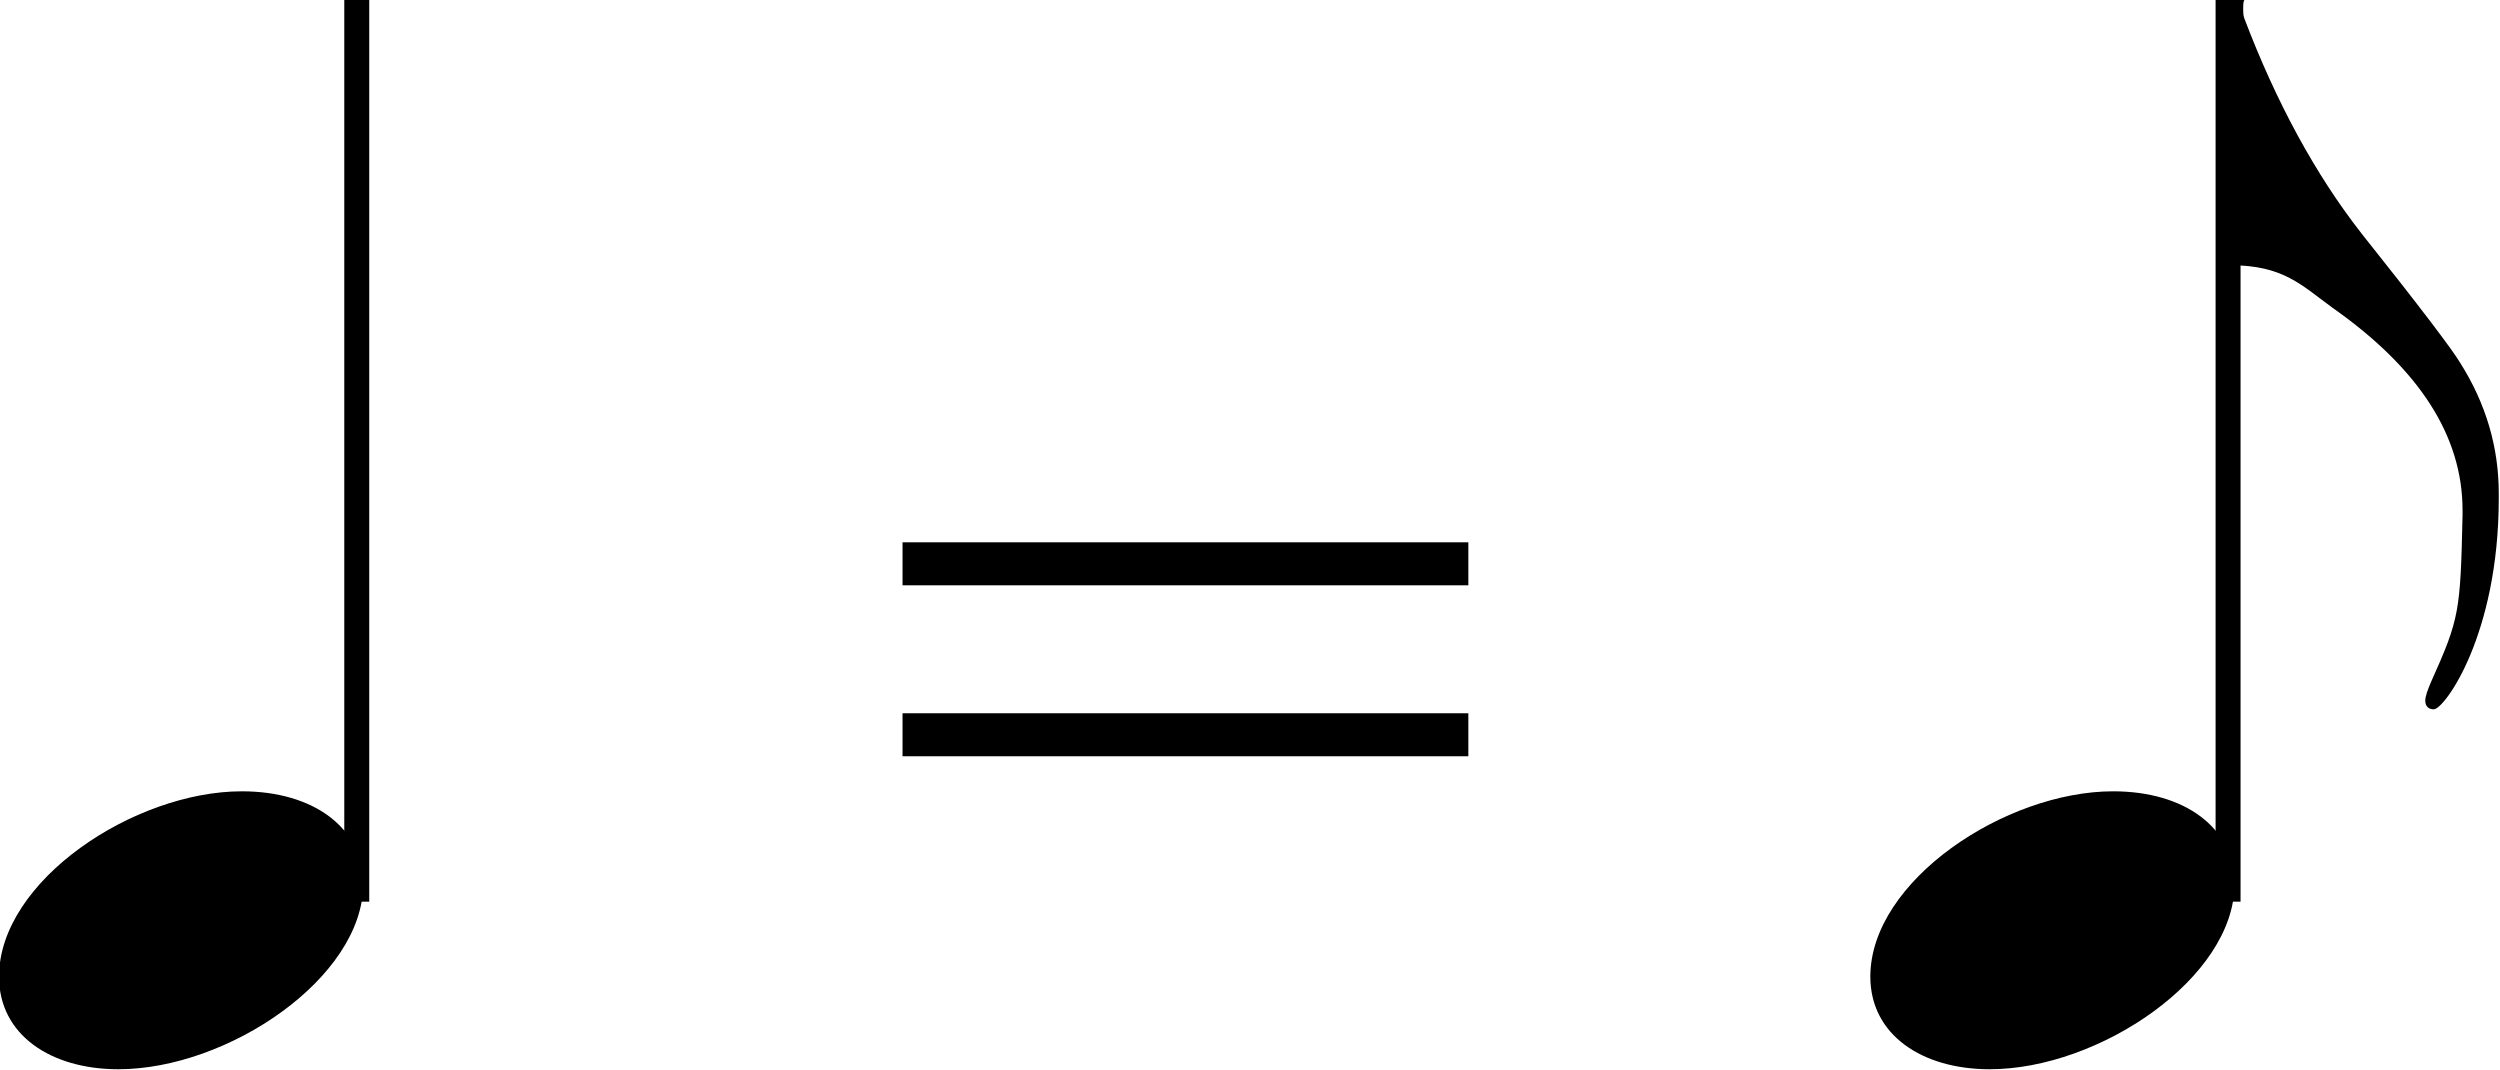 <?xml version="1.0" encoding="UTF-8" standalone="no"?>
<svg
   xmlns:dc="http://purl.org/dc/elements/1.1/"
   xmlns:cc="http://creativecommons.org/ns#"
   xmlns:rdf="http://www.w3.org/1999/02/22-rdf-syntax-ns#"
   xmlns:svg="http://www.w3.org/2000/svg"
   xmlns="http://www.w3.org/2000/svg"
   xmlns:sodipodi="http://sodipodi.sourceforge.net/DTD/sodipodi-0.dtd"
   xmlns:inkscape="http://www.inkscape.org/namespaces/inkscape"
   width="16.424mm"
   height="7.032mm"
   viewBox="0 0 186.308 79.71"
   version="1.2"
   id="svg4136"
   inkscape:version="0.91 r13725"
   sodipodi:docname="Denisov Bartok quartets 001.svg">
  <sodipodi:namedview
     pagecolor="#ffffff"
     bordercolor="#666666"
     borderopacity="1"
     objecttolerance="10"
     gridtolerance="10"
     guidetolerance="10"
     inkscape:pageopacity="0"
     inkscape:pageshadow="2"
     inkscape:window-width="1274"
     inkscape:window-height="735"
     id="namedview4246"
     showgrid="false"
     fit-margin-top="0"
     fit-margin-left="0"
     fit-margin-right="0"
     fit-margin-bottom="0"
     showborder="false"
     inkscape:zoom="2.5852217"
     inkscape:cx="-11.509844"
     inkscape:cy="17.599609"
     inkscape:window-x="0"
     inkscape:window-y="0"
     inkscape:window-maximized="0"
     inkscape:current-layer="g4142" />
  <desc
     id="desc4138">Generated with Qt</desc>
  <defs
     id="defs4140" />
  <g
     id="g4142"
     style="fill:none;fill-rule:evenodd;stroke:#000000;stroke-width:1;stroke-linecap:square;stroke-linejoin:bevel"
     transform="translate(-582.243,-773.325)">
    <g
       transform="scale(0.62,0.62)"
       font-size="8.1"
       font-weight="400"
       font-style="normal"
       id="g4168"
       style="font-style:normal;font-weight:400;font-size:8.1px;font-family:'MS Shell Dlg 2';fill:none;stroke:#000000;stroke-width:1;stroke-linecap:square;stroke-linejoin:bevel;stroke-opacity:1" />
    <g
       transform="matrix(0.62,0,0,0.62,141.378,582.992)"
       font-size="8.1"
       font-weight="400"
       font-style="normal"
       id="g4174"
       style="font-style:normal;font-weight:400;font-size:8.1px;font-family:'MS Shell Dlg 2';fill:none;stroke:#000000;stroke-width:1;stroke-linecap:square;stroke-linejoin:bevel;stroke-opacity:1" />
    <g
       transform="scale(0.62,0.62)"
       font-size="8.1"
       font-weight="400"
       font-style="normal"
       id="g4176"
       style="font-style:normal;font-weight:400;font-size:8.1px;font-family:'MS Shell Dlg 2';fill:none;stroke:#000000;stroke-width:1;stroke-linecap:square;stroke-linejoin:bevel;stroke-opacity:1" />
    <g
       id="g4262"
       transform="translate(7.43,0)">
      <g
         style="font-style:normal;font-weight:400;font-size:128px;font-family:'Opus Std';fill:none;stroke:#000000;stroke-width:3;stroke-linecap:butt;stroke-linejoin:bevel;stroke-opacity:1"
         id="g4218"
         font-style="normal"
         font-weight="400"
         font-size="128"
         transform="matrix(0.62,0,0,0.62,0,198.483)">
        <path
           style="fill:none"
           d="m 970,1034 0,-107"
           id="polyline4220"
           inkscape:connector-curvature="0" />
      </g>
      <g
         style="font-style:normal;font-weight:400;font-size:128px;font-family:'Opus Std';fill:none;stroke:#000000;stroke-width:1;stroke-linecap:butt;stroke-linejoin:bevel;stroke-opacity:1"
         id="g4222"
         font-style="normal"
         font-weight="400"
         font-size="128"
         transform="matrix(0.62,0,0,0.62,0,198.483)">
        <g
           style="font-style:normal;font-weight:400;font-size:128px;font-family:'Opus Std';fill:#000000;fill-opacity:1;stroke:none"
           id="text4224">
          <path
             d="m 941.336,1055.64 c 13.184,0 29.44,-11.008 29.44,-22.272 0,-6.784 -6.016,-11.136 -14.592,-11.136 -12.928,0 -29.184,10.752 -29.184,22.272 0,7.04 6.272,11.136 14.336,11.136 z"
             style="font-style:normal;font-weight:400;font-size:128px;font-family:'Opus Std';fill:#000000;fill-opacity:1;stroke:none"
             id="path4280"
             inkscape:connector-curvature="0" />
        </g>
      </g>
    </g>
    <g
       id="g4254"
       transform="translate(39.626,0)">
      <g
         style="font-style:normal;font-weight:400;font-size:128px;font-family:'Opus Std';fill:none;stroke:#000000;stroke-width:3;stroke-linecap:butt;stroke-linejoin:bevel;stroke-opacity:1"
         id="g4226"
         font-style="normal"
         font-weight="400"
         font-size="128"
         transform="matrix(0.62,0,0,0.62,0,198.483)">
        <path
           style="fill:none"
           d="m 1143,1034 0,-107"
           id="polyline4228"
           inkscape:connector-curvature="0" />
      </g>
      <g
         style="font-style:normal;font-weight:400;font-size:128px;font-family:'Opus Std';fill:none;stroke:#000000;stroke-width:1;stroke-linecap:butt;stroke-linejoin:bevel;stroke-opacity:1"
         id="g4230"
         font-style="normal"
         font-weight="400"
         font-size="128"
         transform="matrix(0.62,0,0,0.62,0,198.483)">
        <g
           style="font-style:normal;font-weight:400;font-size:128px;font-family:'Opus Std';fill:#000000;fill-opacity:1;stroke:none"
           id="text4232">
          <path
             d="m 1114.336,1055.64 c 13.184,0 29.44,-11.008 29.44,-22.272 0,-6.784 -6.016,-11.136 -14.592,-11.136 -12.928,0 -29.184,10.752 -29.184,22.272 0,7.04 6.272,11.136 14.336,11.136 z"
             style="font-style:normal;font-weight:400;font-size:128px;font-family:'Opus Std';fill:#000000;fill-opacity:1;stroke:none"
             id="path4273"
             inkscape:connector-curvature="0" />
        </g>
      </g>
      <g
         style="font-style:normal;font-weight:400;font-size:128px;font-family:'Opus Std';fill:none;stroke:#000000;stroke-width:1;stroke-linecap:butt;stroke-linejoin:bevel;stroke-opacity:1"
         id="g4234"
         font-style="normal"
         font-weight="400"
         font-size="128"
         transform="matrix(0.62,0,0,0.62,0,198.483)">
        <g
           style="font-style:normal;font-weight:400;font-size:128px;font-family:'Opus Std';fill:#000000;fill-opacity:1;stroke:none"
           id="text4236">
          <path
             d="m 1143.28,959 c 6.4,0 8.576,2.432 12.288,5.12 10.368,7.296 15.616,15.36 15.616,24.32 l 0,0.64 c -0.256,11.52 -0.384,12.416 -3.712,19.84 -0.512,1.152 -0.768,1.92 -0.768,2.432 0,0.64 0.384,1.024 1.024,1.024 1.28,0 7.808,-8.96 7.808,-25.344 l 0,-0.64 c 0,-5.504 -1.536,-10.752 -4.608,-15.616 -0.896,-1.536 -4.864,-6.784 -11.904,-15.616 -5.504,-7.04 -10.24,-15.744 -14.08,-25.856 -0.128,-0.384 -0.128,-0.768 -0.128,-1.152 0,-0.384 0,-0.768 0.128,-1.024 C 1145.072,927 1144.432,927 1143.28,927 l 0,32 z"
             style="font-style:normal;font-weight:400;font-size:128px;font-family:'Opus Std';fill:#000000;fill-opacity:1;stroke:none"
             id="path4276"
             inkscape:connector-curvature="0" />
        </g>
      </g>
    </g>
    <g
       style="font-style:normal;font-variant:normal;font-weight:normal;font-stretch:normal;font-size:80.034px;line-height:1000%;font-family:'Times New Roman';-inkscape-font-specification:'Times New Roman, Normal';text-align:start;letter-spacing:0px;word-spacing:0px;writing-mode:lr-tb;text-anchor:start;fill:#000000;fill-opacity:1;stroke:none;stroke-width:1px;stroke-linecap:butt;stroke-linejoin:miter;stroke-opacity:1"
       id="text4250">
      <path
         d="m 649.503,813.711 42.166,0 0,3.204 -42.166,0 0,-3.204 z m 0,12.74 42.166,0 0,3.204 -42.166,0 0,-3.204 z"
         id="path4269"
         inkscape:connector-curvature="0" />
    </g>
  </g>
</svg>
